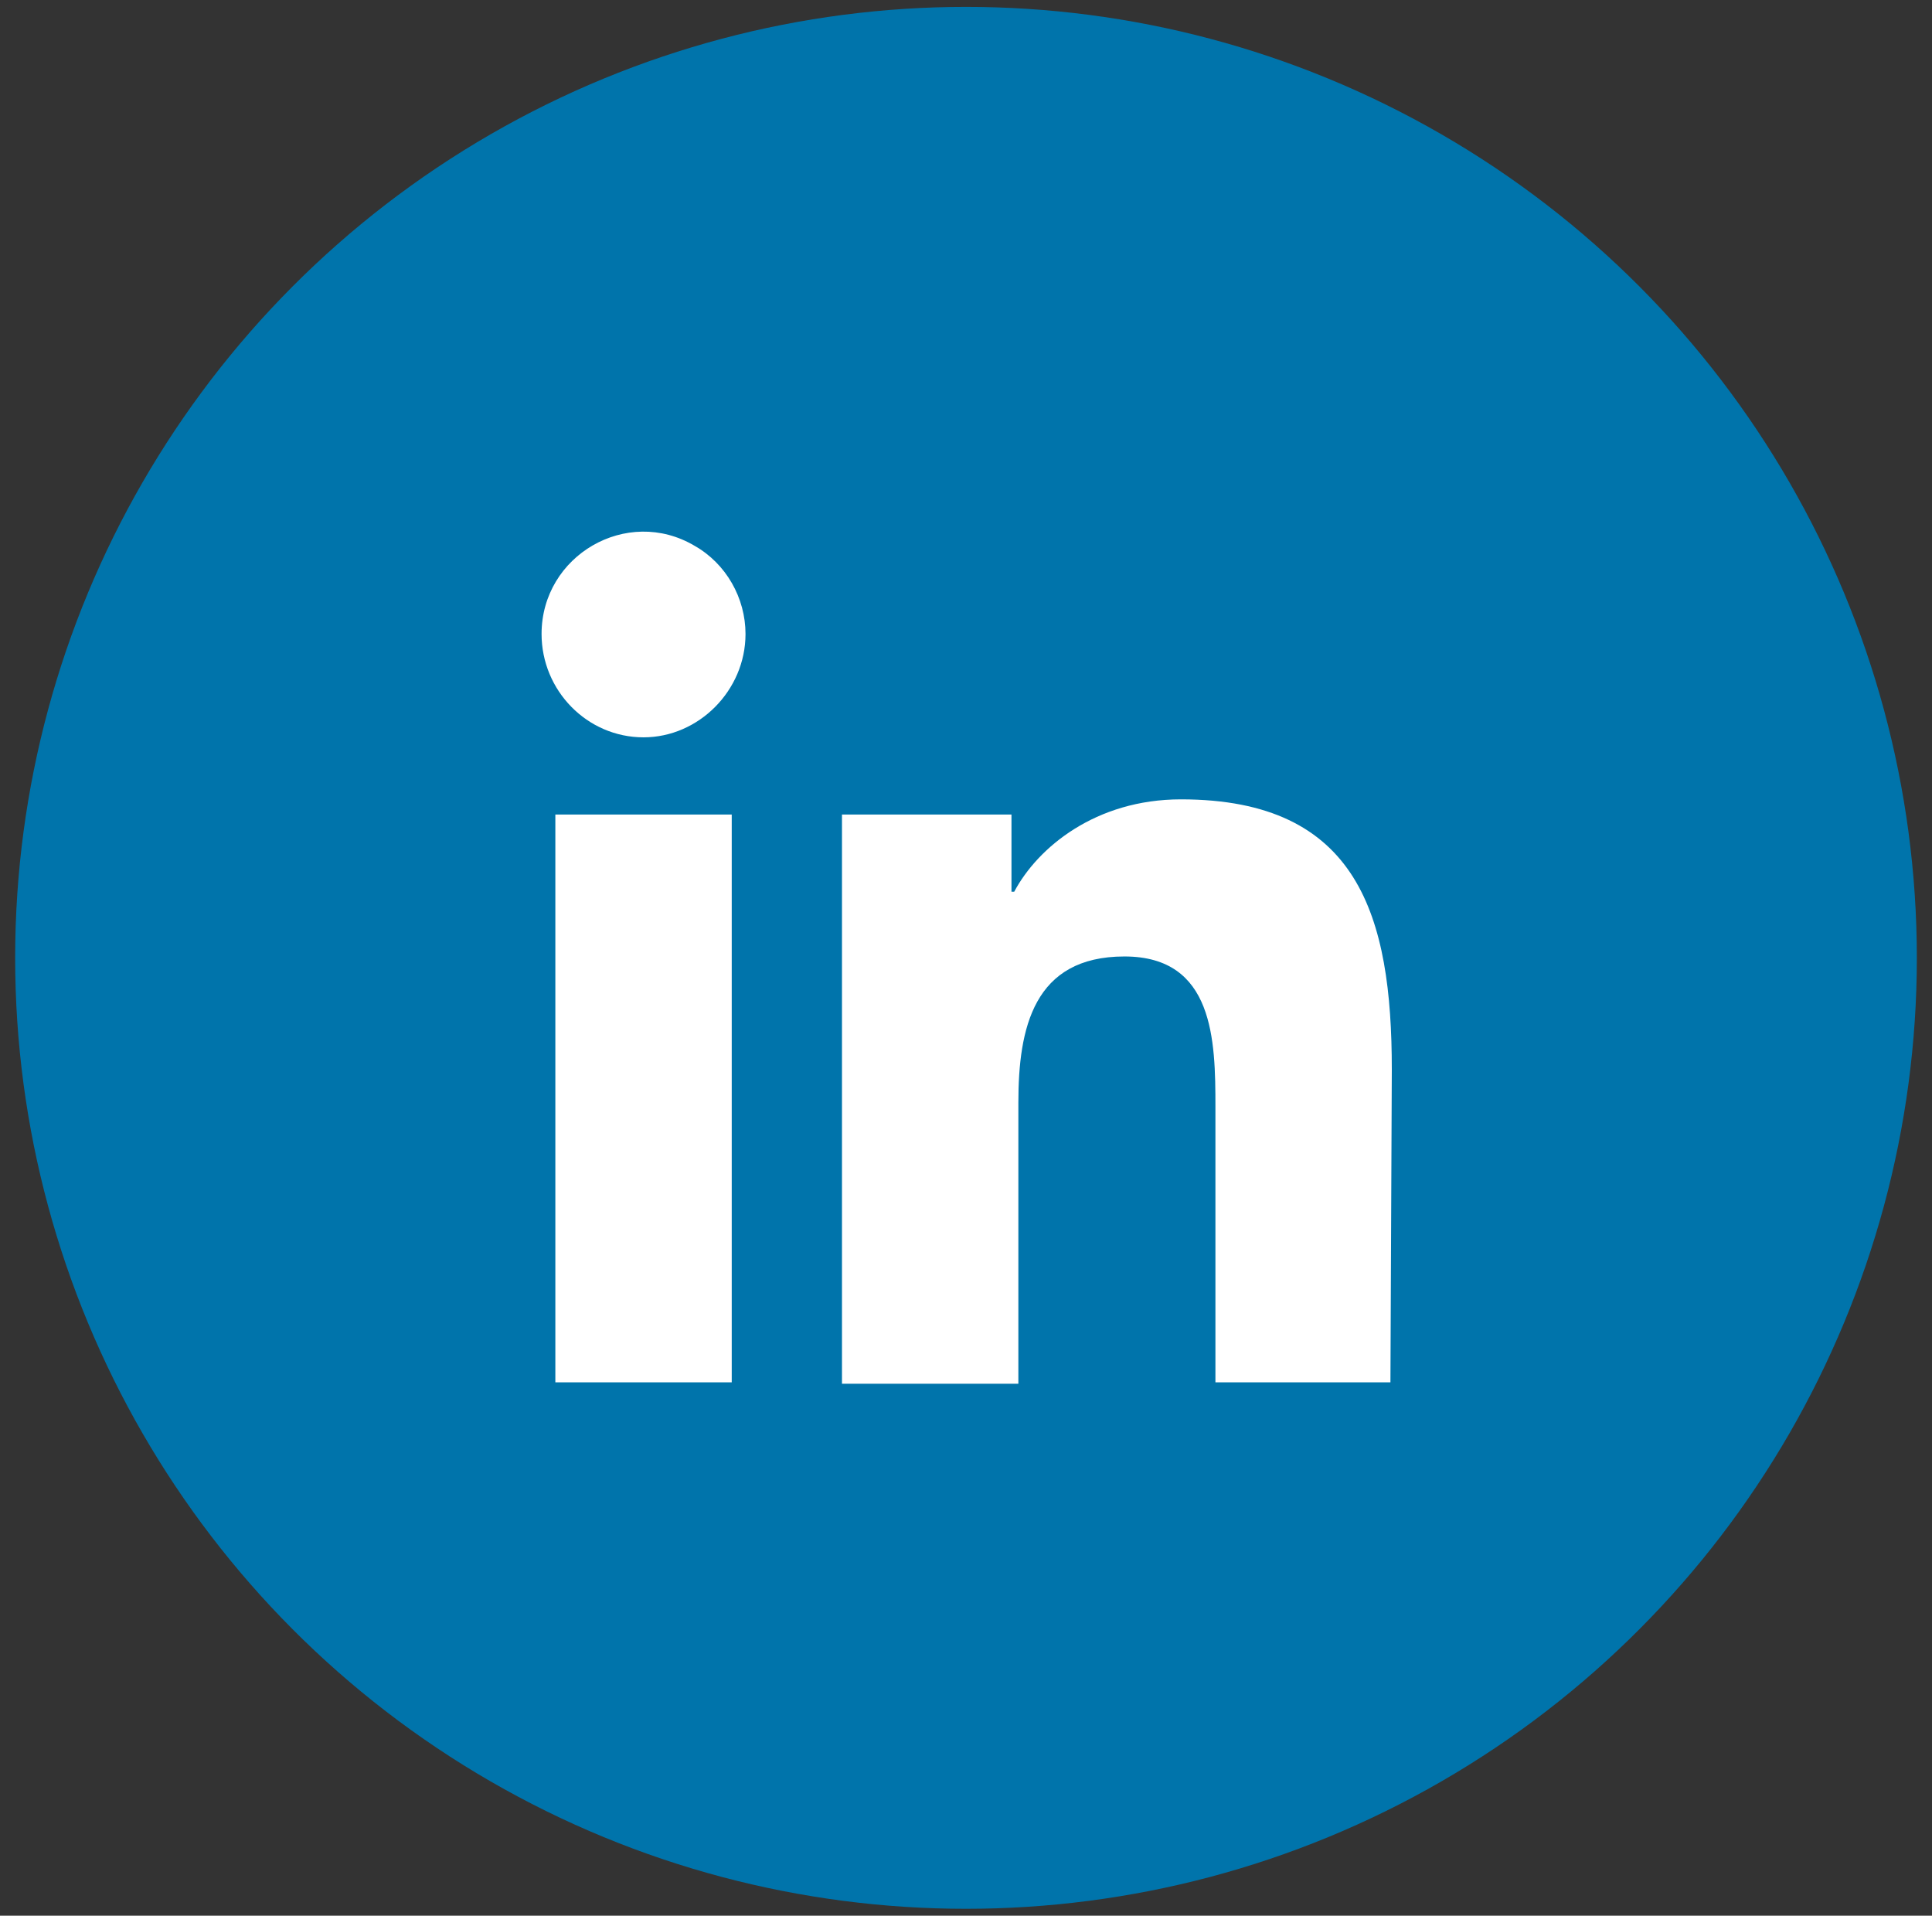 <?xml version="1.0" encoding="utf-8"?>
<!-- Generator: Adobe Illustrator 27.3.1, SVG Export Plug-In . SVG Version: 6.00 Build 0)  -->
<svg version="1.1" id="Layer_1" xmlns="http://www.w3.org/2000/svg" xmlns:xlink="http://www.w3.org/1999/xlink" x="0px" y="0px"
	 viewBox="0 0 140.2 139" style="enable-background:new 0 0 140.2 139;" xml:space="preserve">
<rect x="0" y="0" width="140.2" height="139" fill="#333333" stroke="none"/>
<style type="text/css">
	.st0{fill:#0074AB;}
	.st1{fill:#FFFFFF;}
</style>
<g>
	<circle class="st0" cx="70.1" cy="69.5" r="69"/>
	<g>
		<path class="st1" d="M46.7,53.5c-4.1,0-7.4-3.4-7.4-7.5c0-5.7,6.2-9.3,11.1-6.4c2.3,1.3,3.7,3.8,3.7,6.4
			C54.1,50.1,50.7,53.5,46.7,53.5z M53.1,100.3H40.3V59.1h12.8V100.3z M100.9,100.3H88.2v-20c0-4.8-0.1-10.9-6.6-10.9
			c-6.6,0-7.7,5.2-7.7,10.6v20.4H61.1V59.1h12.3v5.6h0.2c1.7-3.2,5.9-6.7,12.1-6.7c12.9,0,15.3,8.5,15.3,19.6L100.9,100.3
			L100.9,100.3z"/>
	</g>
</g>
<g>
</g>
<g>
</g>
<g>
</g>
<g>
</g>
<g>
</g>
<g>
</g>
</svg>
